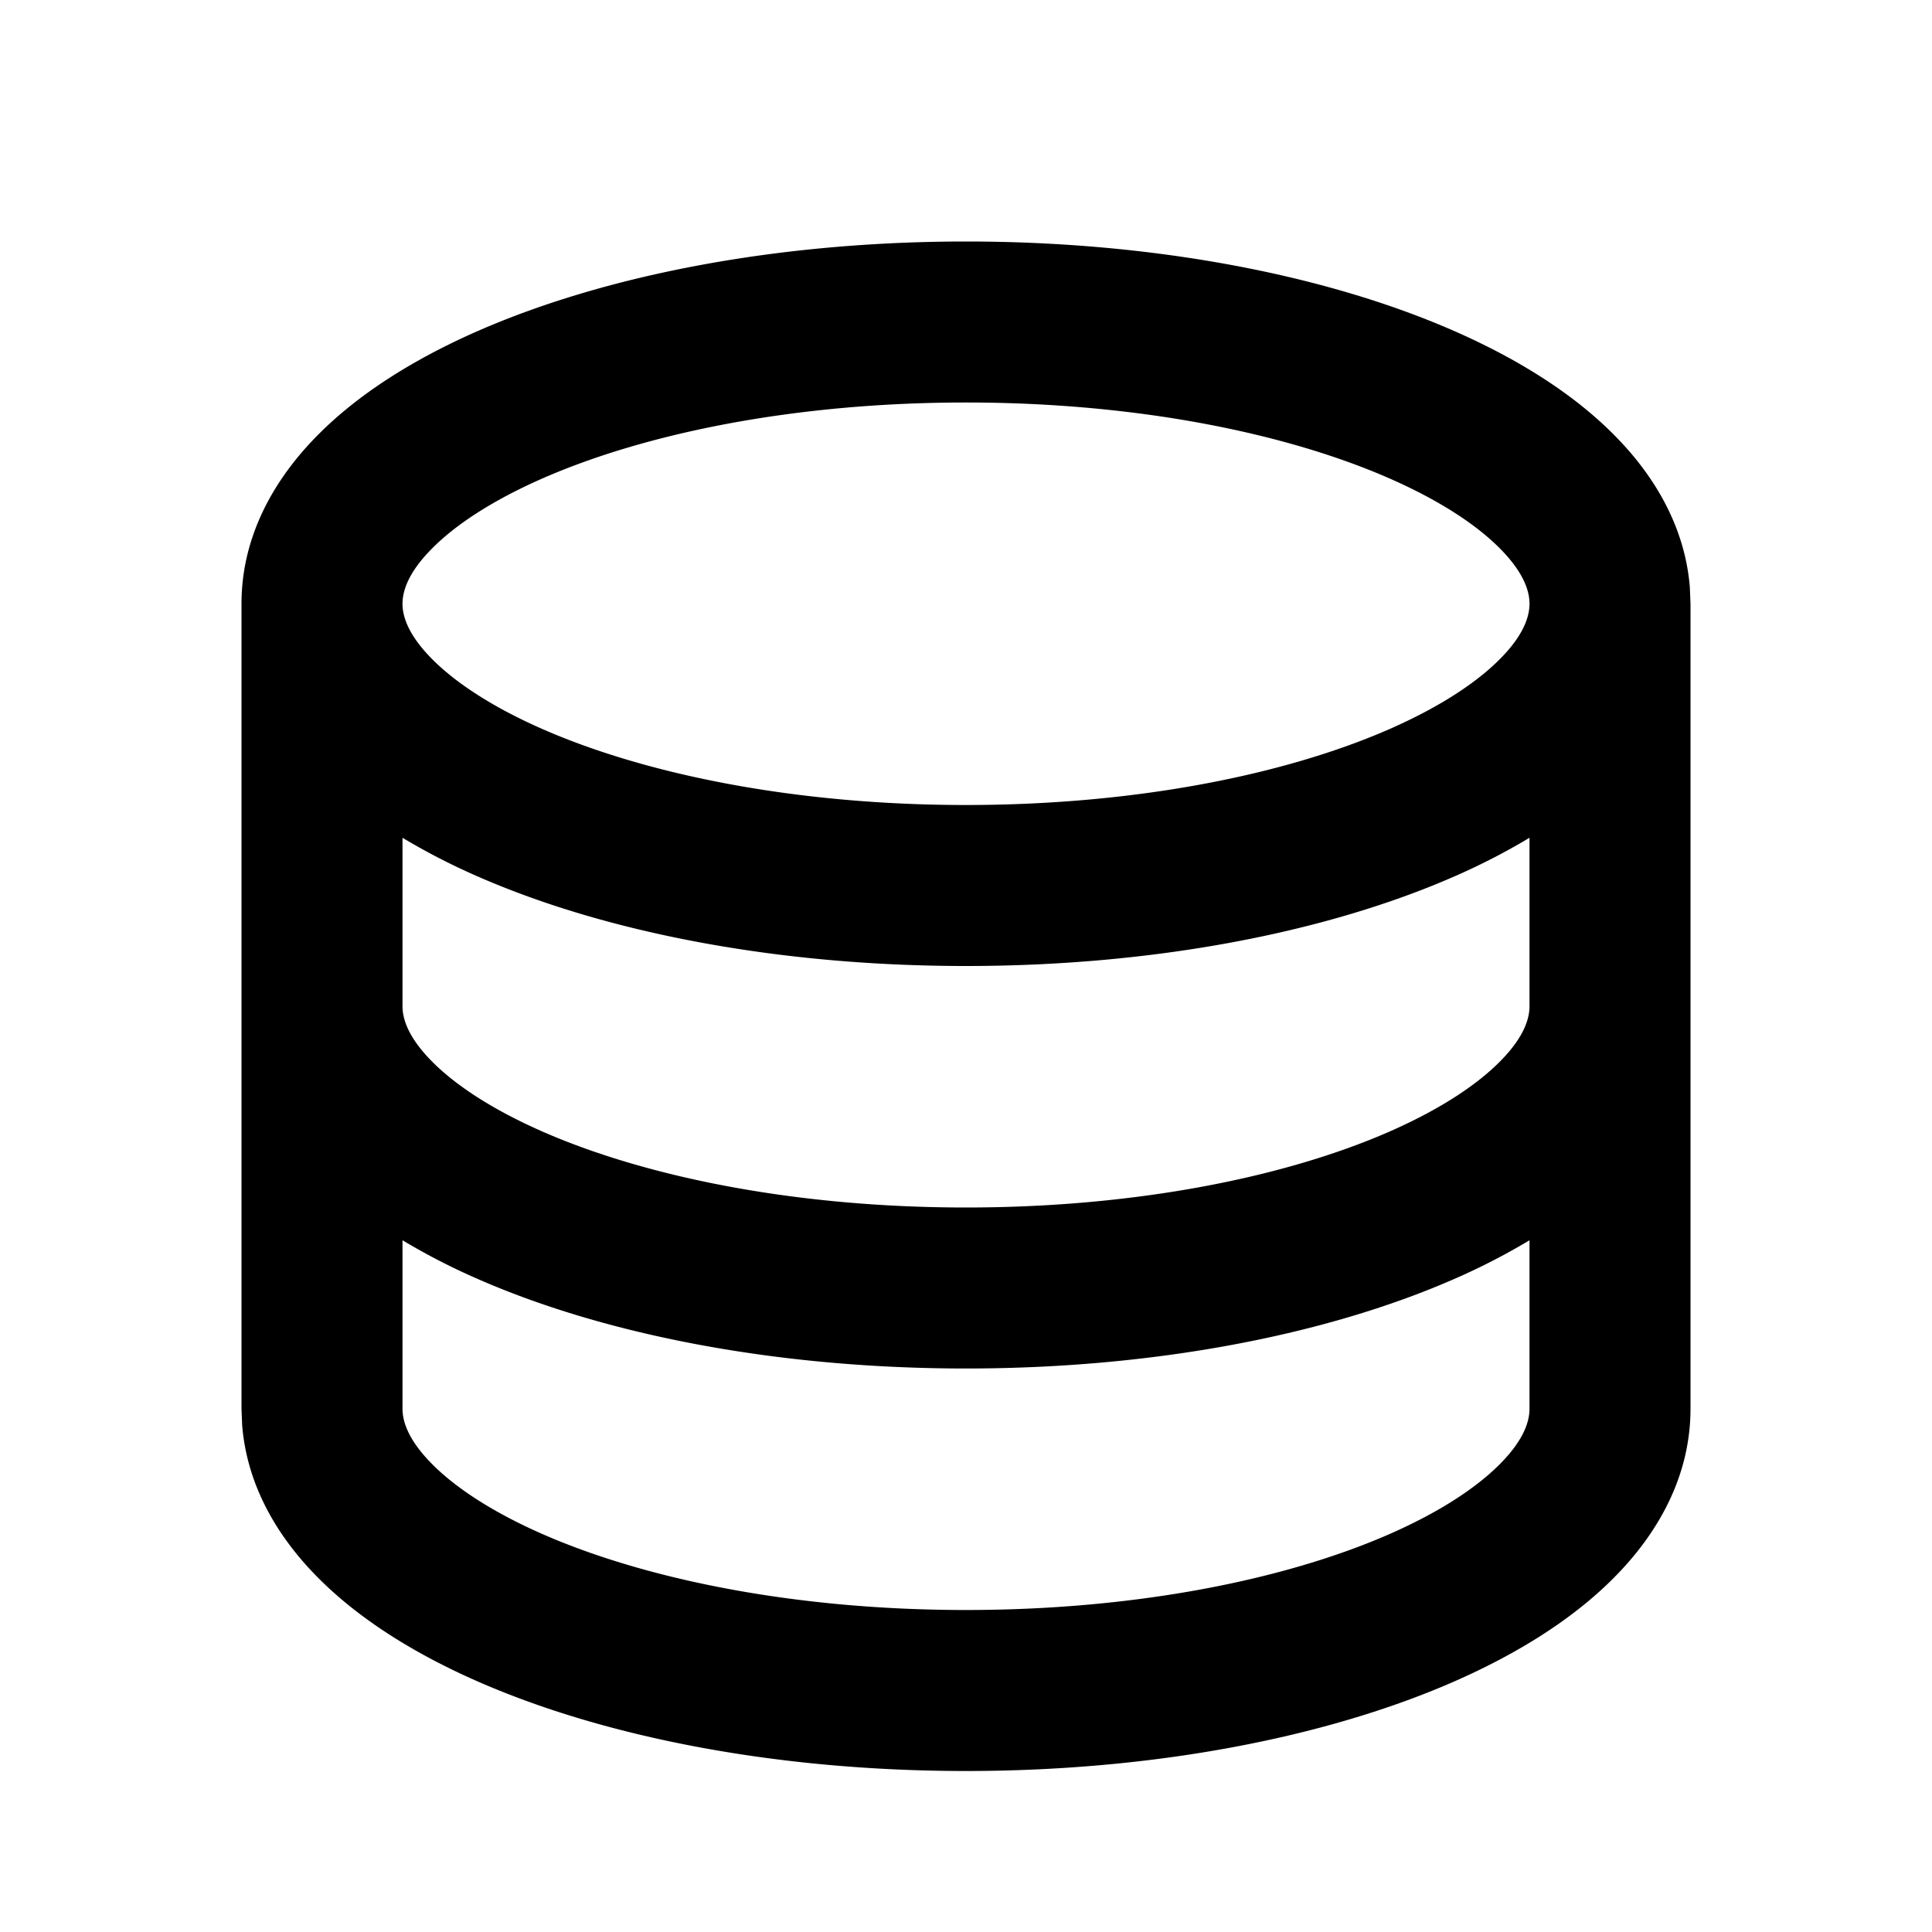 <svg xmlns="http://www.w3.org/2000/svg" viewBox="0 0 24 24"><path d="M12 3c2.314 0 4.456.408 6.058 1.109.799.35 1.509.792 2.032 1.334.485.5.845 1.128.902 1.856L21 7.5v10c0 .814-.381 1.51-.91 2.057-.523.542-1.233.984-2.032 1.334C16.456 21.591 14.314 22 12 22c-2.314 0-4.456-.408-6.058-1.109-.799-.35-1.509-.792-2.032-1.334-.485-.5-.845-1.128-.902-1.856L3 17.5v-10c0-.814.381-1.51.91-2.057.523-.542 1.233-.984 2.032-1.334C7.544 3.409 9.686 3 12 3m7 12.407a8.13 8.13 0 0 1-.942.484C16.456 16.591 14.314 17 12 17c-2.314 0-4.456-.408-6.058-1.109A8.122 8.122 0 0 1 5 15.407V17.5c0 .152.066.376.348.667.286.296.748.608 1.396.892C8.038 19.625 9.895 20 12 20c2.105 0 3.962-.375 5.256-.941.648-.284 1.11-.596 1.396-.892.282-.29.348-.515.348-.667zm0-5a8.13 8.13 0 0 1-.942.484C16.456 11.591 14.314 12 12 12c-2.314 0-4.456-.408-6.058-1.109A8.122 8.122 0 0 1 5 10.407V12.5c0 .152.066.376.348.667.286.296.748.608 1.396.892C8.038 14.625 9.895 15 12 15c2.105 0 3.962-.375 5.256-.941.648-.284 1.11-.596 1.396-.892.282-.29.348-.515.348-.667zM12 5c-2.105 0-3.962.375-5.256.941-.648.284-1.11.596-1.396.892-.282.29-.348.515-.348.667 0 .152.066.376.348.667.286.296.748.608 1.396.892C8.038 9.625 9.895 10 12 10c2.105 0 3.962-.375 5.256-.941.648-.284 1.11-.596 1.396-.892.282-.29.348-.515.348-.667 0-.152-.066-.376-.348-.667-.286-.296-.748-.608-1.396-.892C15.962 5.375 14.105 5 12 5"/></svg>